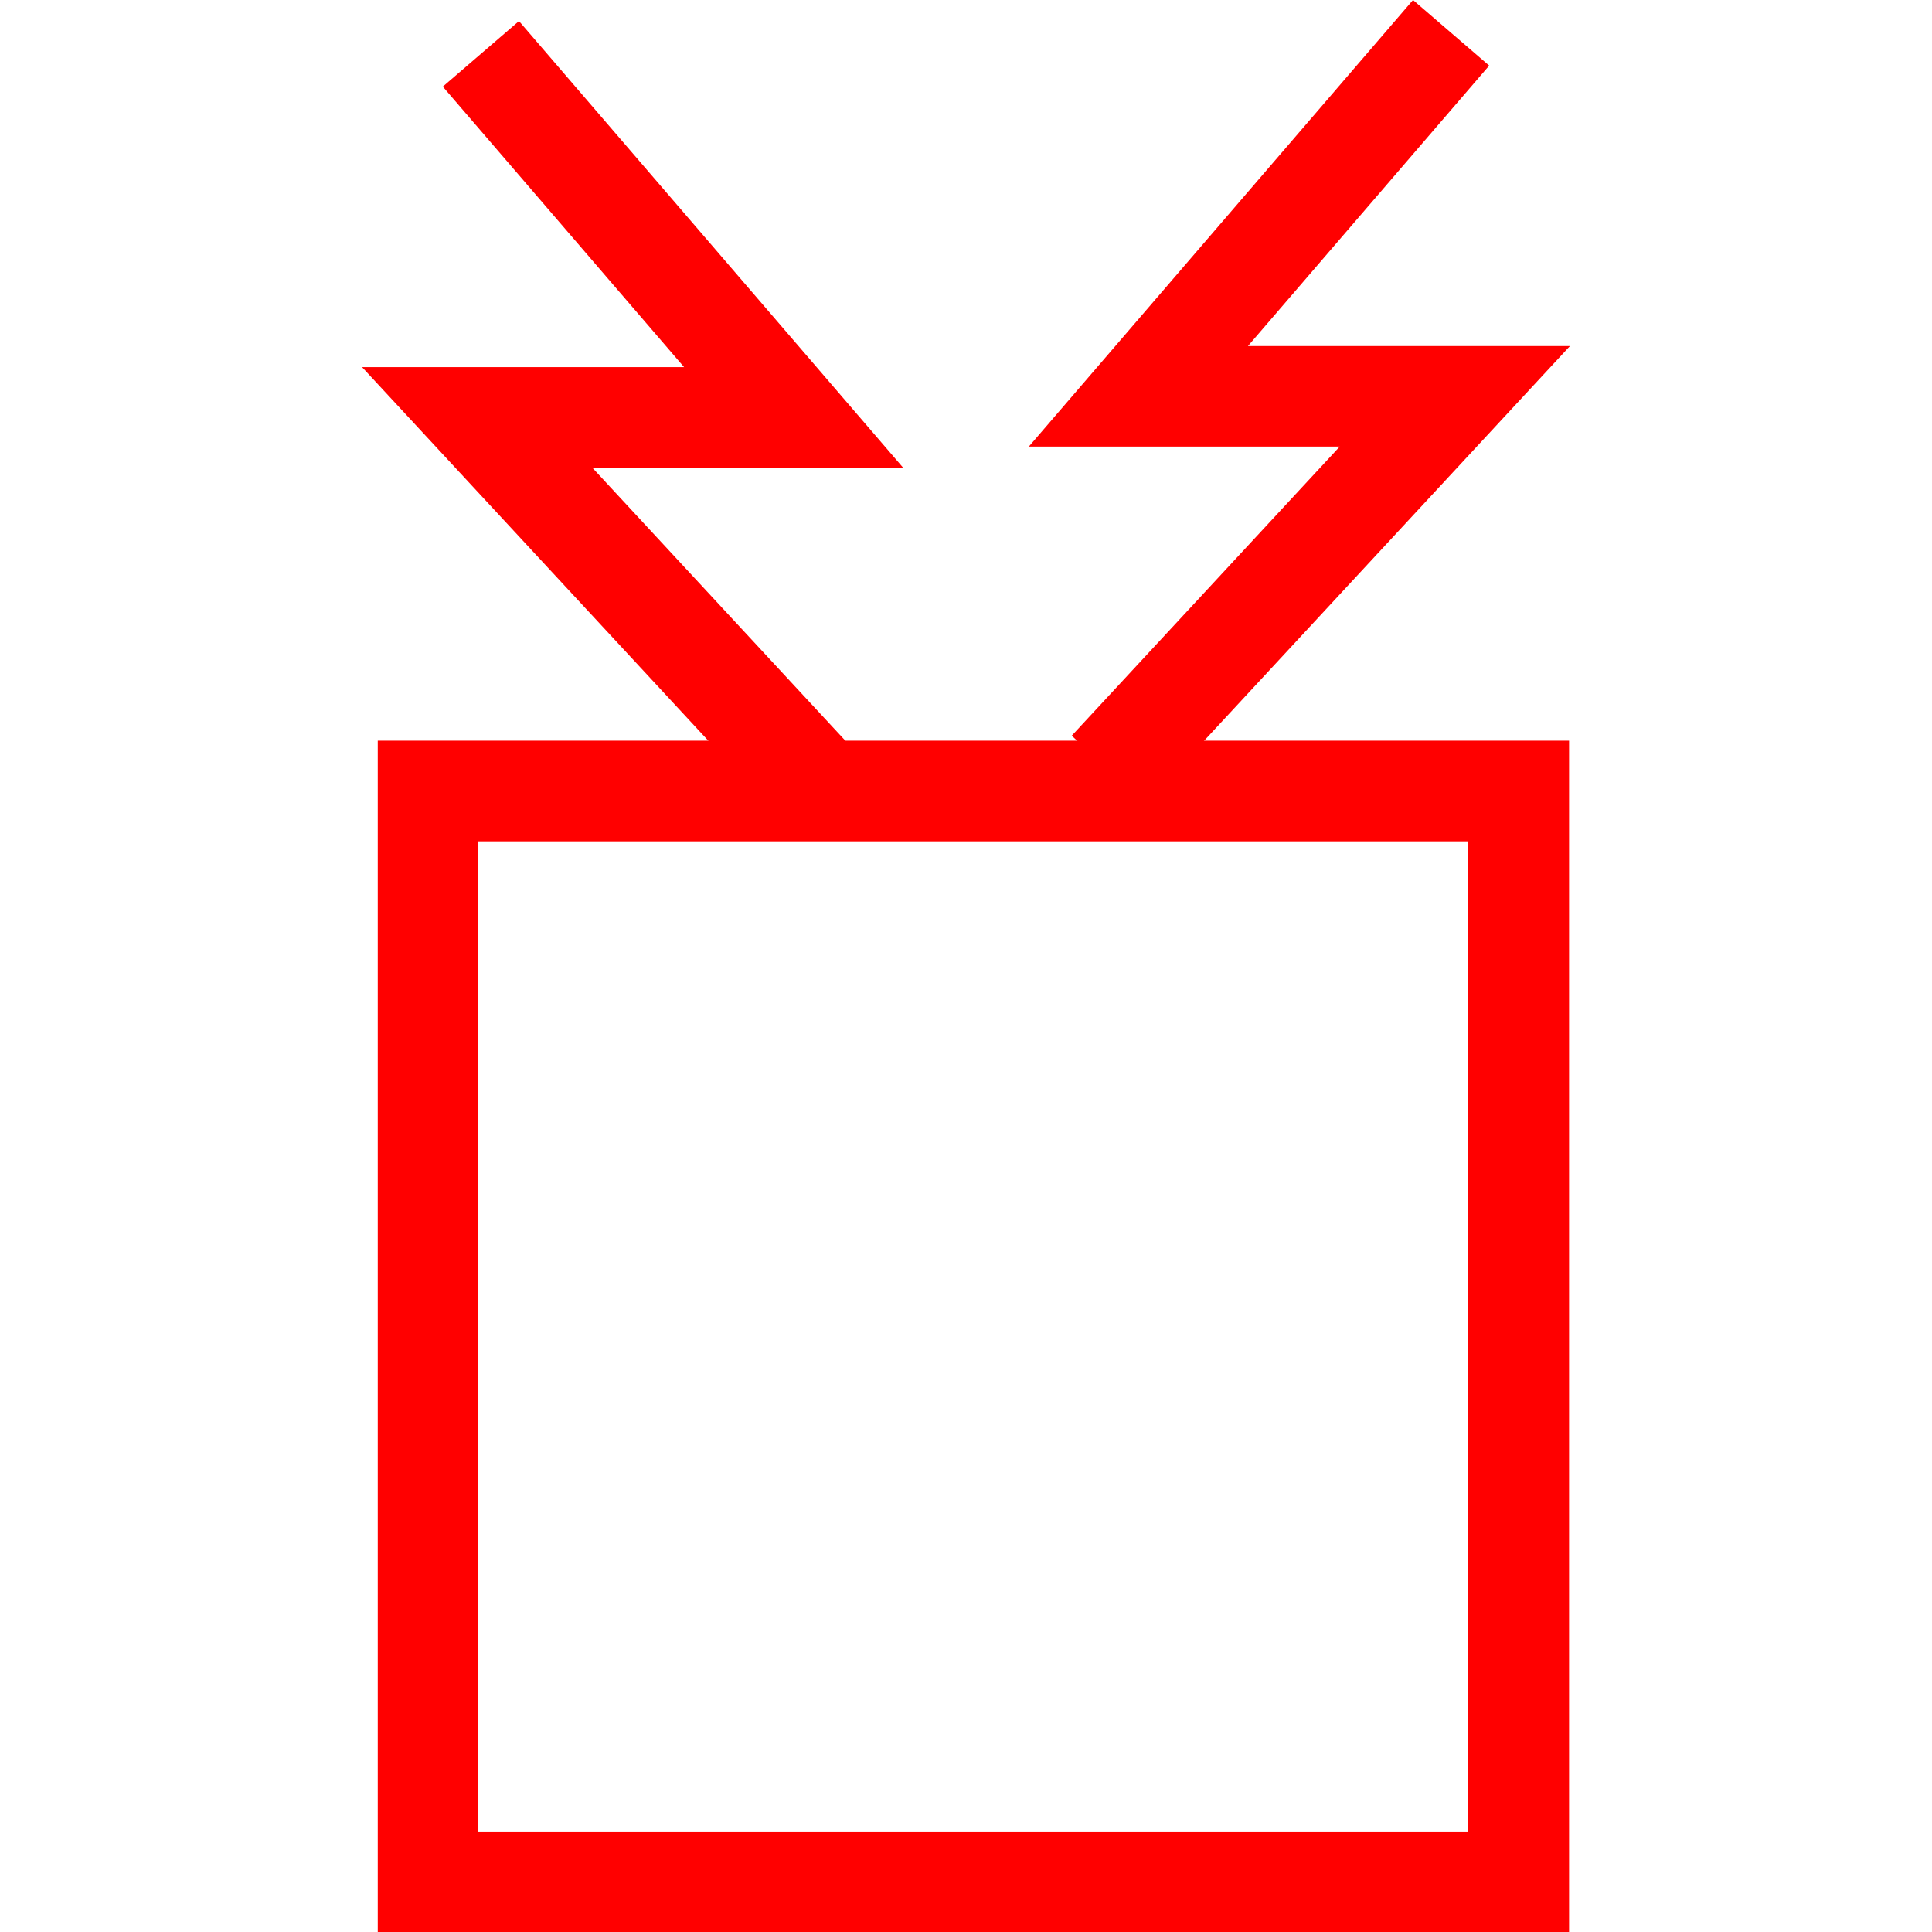 <svg id="图层_1" data-name="图层 1" xmlns="http://www.w3.org/2000/svg" viewBox="0 0 400 400"><defs><style>.cls-1{fill:red;}</style></defs><path class="cls-1" d="M324.86,400H78.21V153.35H324.86ZM99,379.19H304v-205H99Z"/><polygon class="cls-1" points="162.84 170.83 74.96 76.01 141.63 76.01 91.68 17.93 107.45 4.36 186.97 96.82 122.62 96.82 178.1 156.68 162.84 170.83"/><polygon class="cls-1" points="237.15 166.47 221.89 152.32 277.38 92.46 213.01 92.46 292.55 0 308.32 13.58 258.37 71.65 325.04 71.65 237.15 166.47"/></svg>